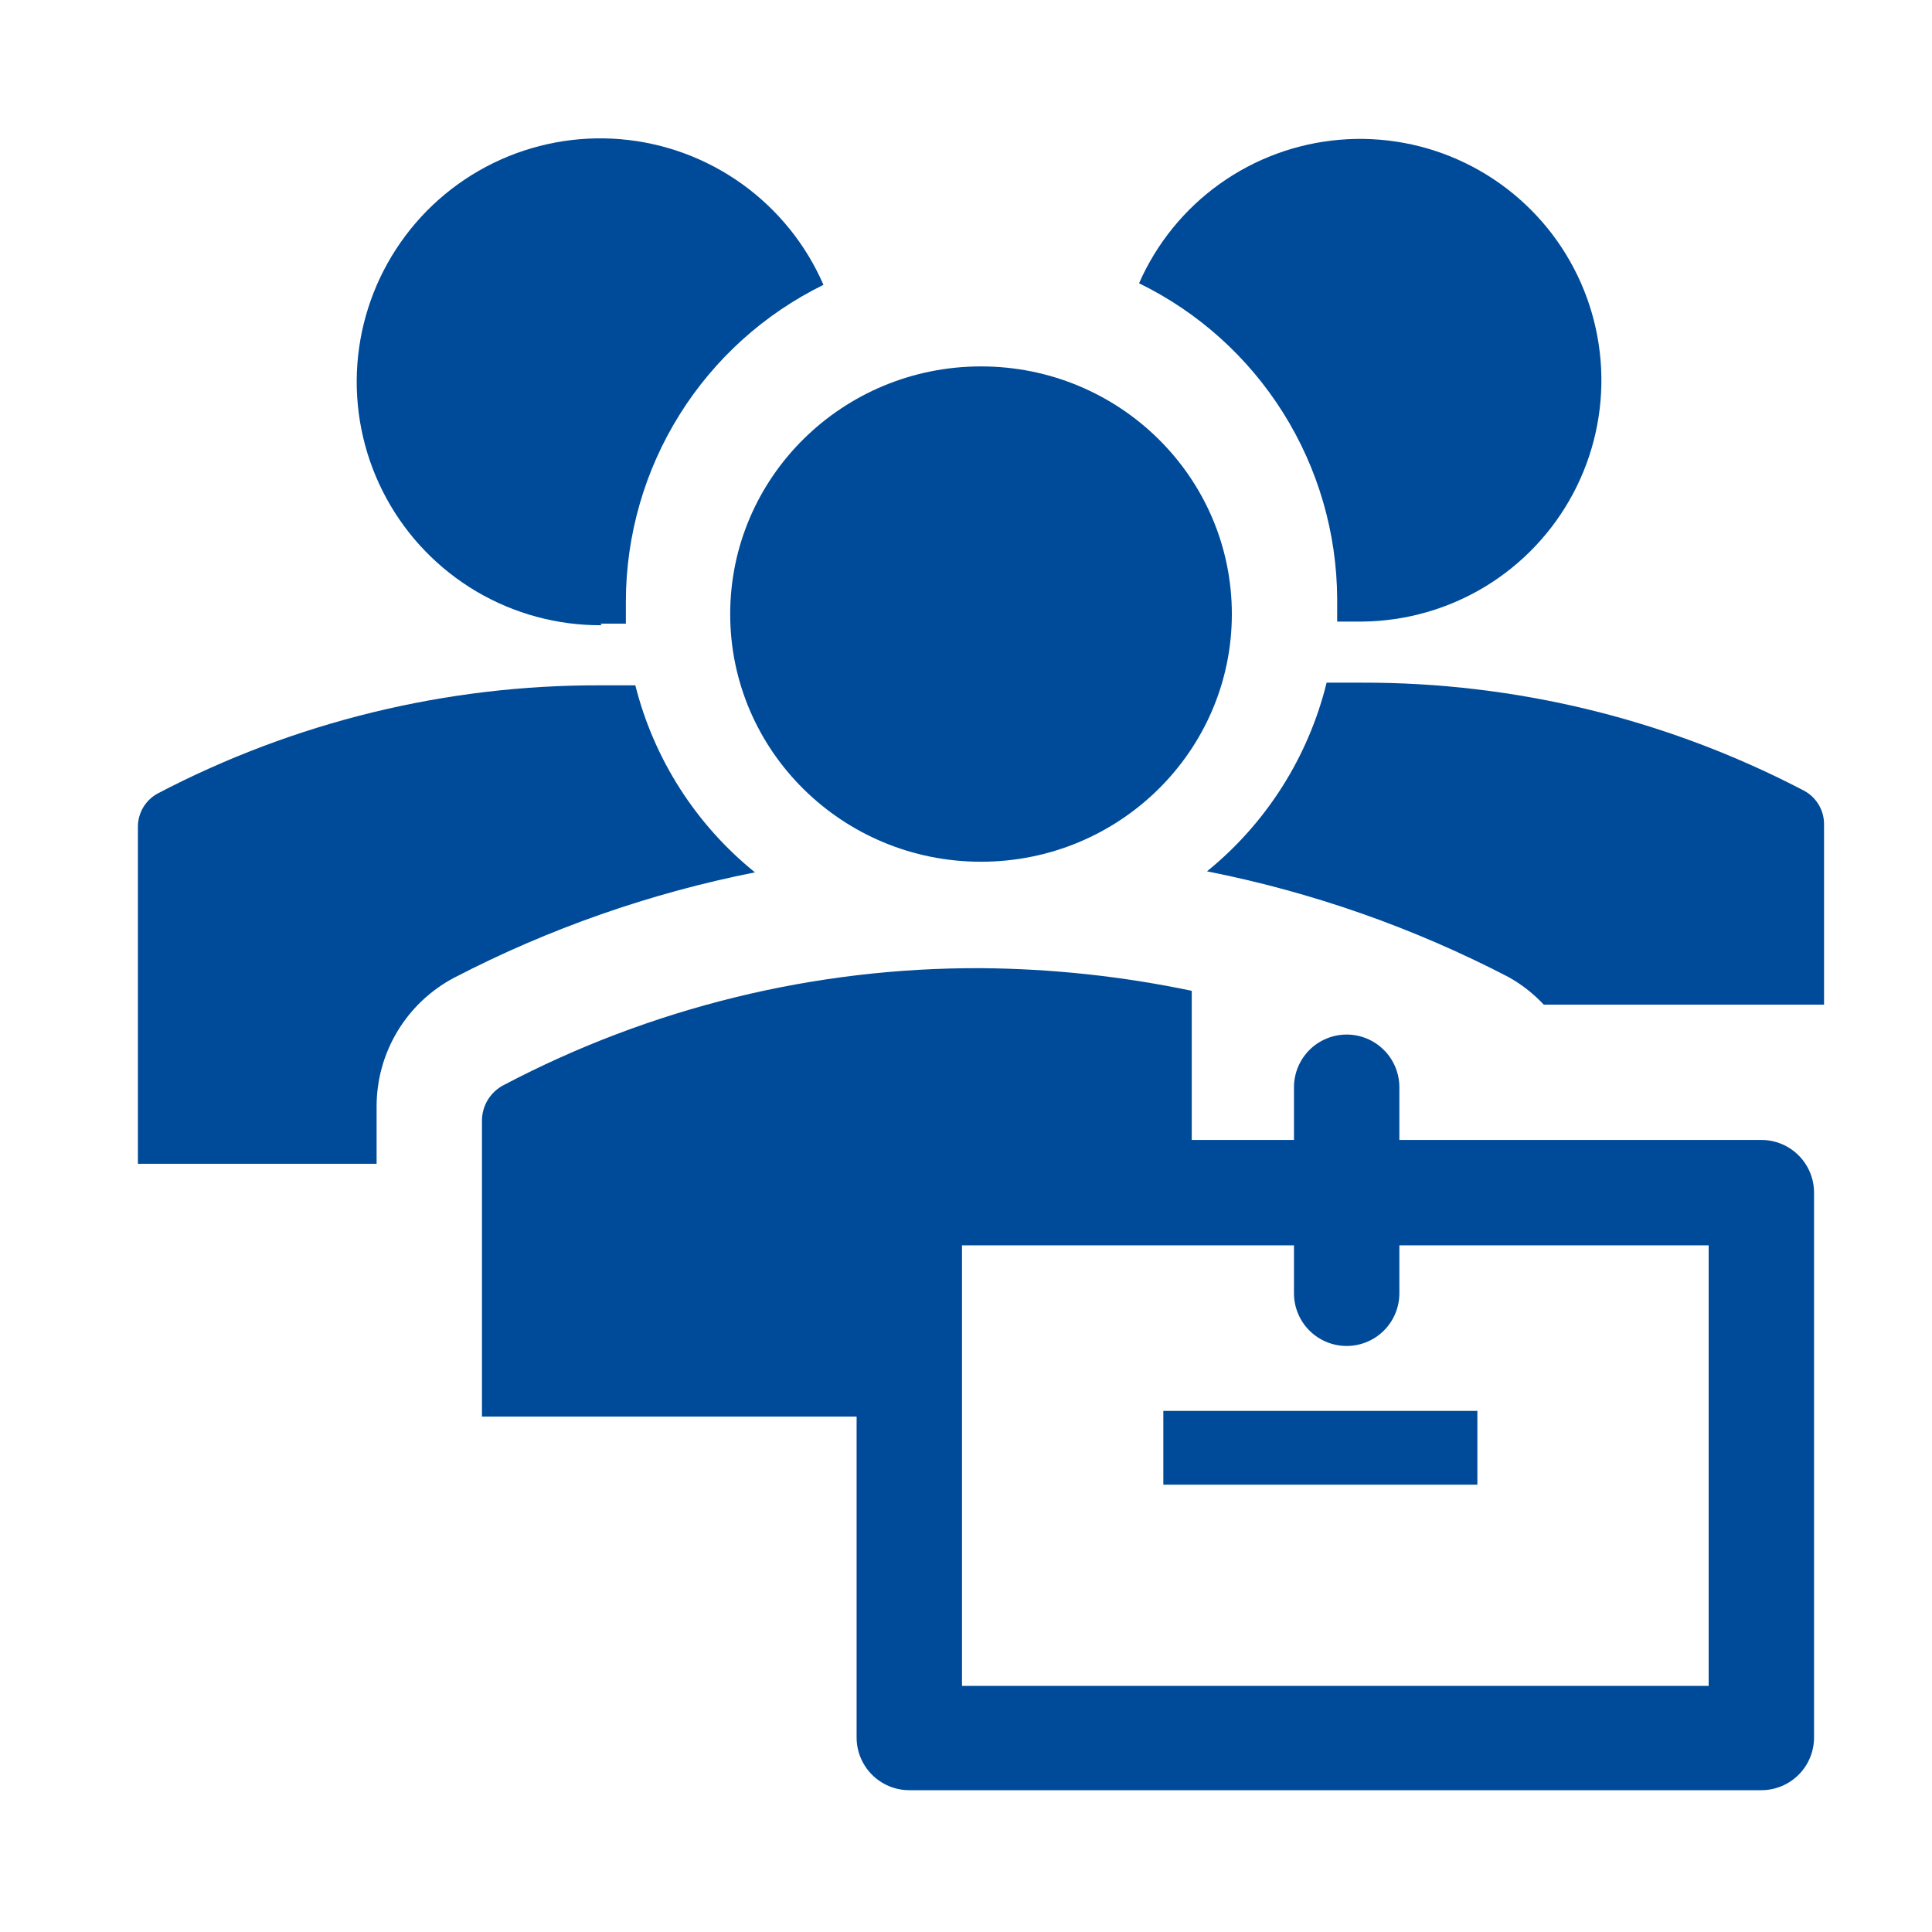 <svg width="58" height="58" viewBox="0 0 58 58" fill="none" xmlns="http://www.w3.org/2000/svg">
<path d="M29.451 25.87C33.609 25.87 36.981 22.541 36.981 18.435C36.981 14.329 33.609 11 29.451 11C25.292 11 21.921 14.329 21.921 18.435C21.921 22.541 25.292 25.87 29.451 25.87Z" fill="#004B99"/>
<path d="M18.03 18.723H18.789V18.043C18.794 16.065 19.352 14.127 20.4 12.45C21.448 10.773 22.945 9.422 24.721 8.551C24.195 7.34 23.351 6.295 22.279 5.525C21.206 4.755 19.946 4.29 18.63 4.179C17.315 4.069 15.994 4.316 14.808 4.896C13.622 5.476 12.615 6.366 11.895 7.472C11.174 8.578 10.766 9.858 10.714 11.177C10.663 12.496 10.97 13.805 11.602 14.963C12.235 16.122 13.169 17.088 14.306 17.758C15.444 18.428 16.741 18.778 18.061 18.77L18.03 18.723Z" fill="#004B99"/>
<path d="M40.143 17.979V18.66H40.903C42.205 18.646 43.48 18.282 44.593 17.606C45.706 16.929 46.616 15.965 47.227 14.815C47.839 13.665 48.129 12.371 48.067 11.07C48.005 9.769 47.593 8.509 46.876 7.422C46.158 6.335 45.16 5.462 43.988 4.894C42.816 4.326 41.512 4.085 40.214 4.196C38.916 4.307 37.672 4.765 36.613 5.523C35.554 6.281 34.719 7.311 34.195 8.504C35.972 9.371 37.47 10.718 38.521 12.393C39.572 14.067 40.134 16.002 40.143 17.979V17.979Z" fill="#004B99"/>
<path d="M36.235 26.158C39.381 26.78 42.422 27.846 45.268 29.322C45.669 29.542 46.032 29.825 46.344 30.16H54.759V24.75C54.761 24.542 54.706 24.338 54.6 24.16C54.494 23.982 54.341 23.835 54.158 23.737C50.058 21.593 45.497 20.48 40.87 20.494H39.826C39.278 22.723 38.017 24.712 36.235 26.158V26.158Z" fill="#004B99"/>
<path d="M11.306 33.229C11.303 32.432 11.518 31.65 11.928 30.967C12.338 30.284 12.927 29.726 13.631 29.353C16.477 27.877 19.518 26.812 22.664 26.189C20.89 24.756 19.63 22.785 19.073 20.574H18.029C13.402 20.559 8.841 21.672 4.741 23.817C4.558 23.915 4.405 24.061 4.299 24.239C4.193 24.418 4.138 24.622 4.14 24.829V34.937H11.306V33.229Z" fill="#004B99"/>
<path d="M34.924 42.356H44.352V44.571H34.924V42.356Z" fill="#004B99"/>
<path d="M52.877 34.222H42.01V32.64C42.01 32.221 41.843 31.818 41.546 31.522C41.25 31.225 40.847 31.058 40.428 31.058C40.008 31.058 39.606 31.225 39.309 31.522C39.013 31.818 38.846 32.221 38.846 32.64V34.222H35.777V29.745C33.696 29.308 31.576 29.081 29.449 29.065C24.456 29.044 19.535 30.25 15.117 32.577C14.921 32.679 14.756 32.834 14.641 33.023C14.527 33.213 14.467 33.431 14.469 33.653V42.527H25.716V52.161C25.716 52.581 25.883 52.983 26.179 53.279C26.476 53.576 26.878 53.743 27.298 53.743H52.877C53.297 53.743 53.699 53.576 53.996 53.279C54.292 52.983 54.459 52.581 54.459 52.161V35.804C54.459 35.385 54.292 34.982 53.996 34.686C53.699 34.389 53.297 34.222 52.877 34.222ZM51.295 50.611H28.88V37.386H38.846V38.826C38.846 39.245 39.013 39.648 39.309 39.944C39.606 40.241 40.008 40.407 40.428 40.407C40.847 40.407 41.25 40.241 41.546 39.944C41.843 39.648 42.01 39.245 42.01 38.826V37.386H51.295V50.611Z" fill="#004B99"/>
</svg>
